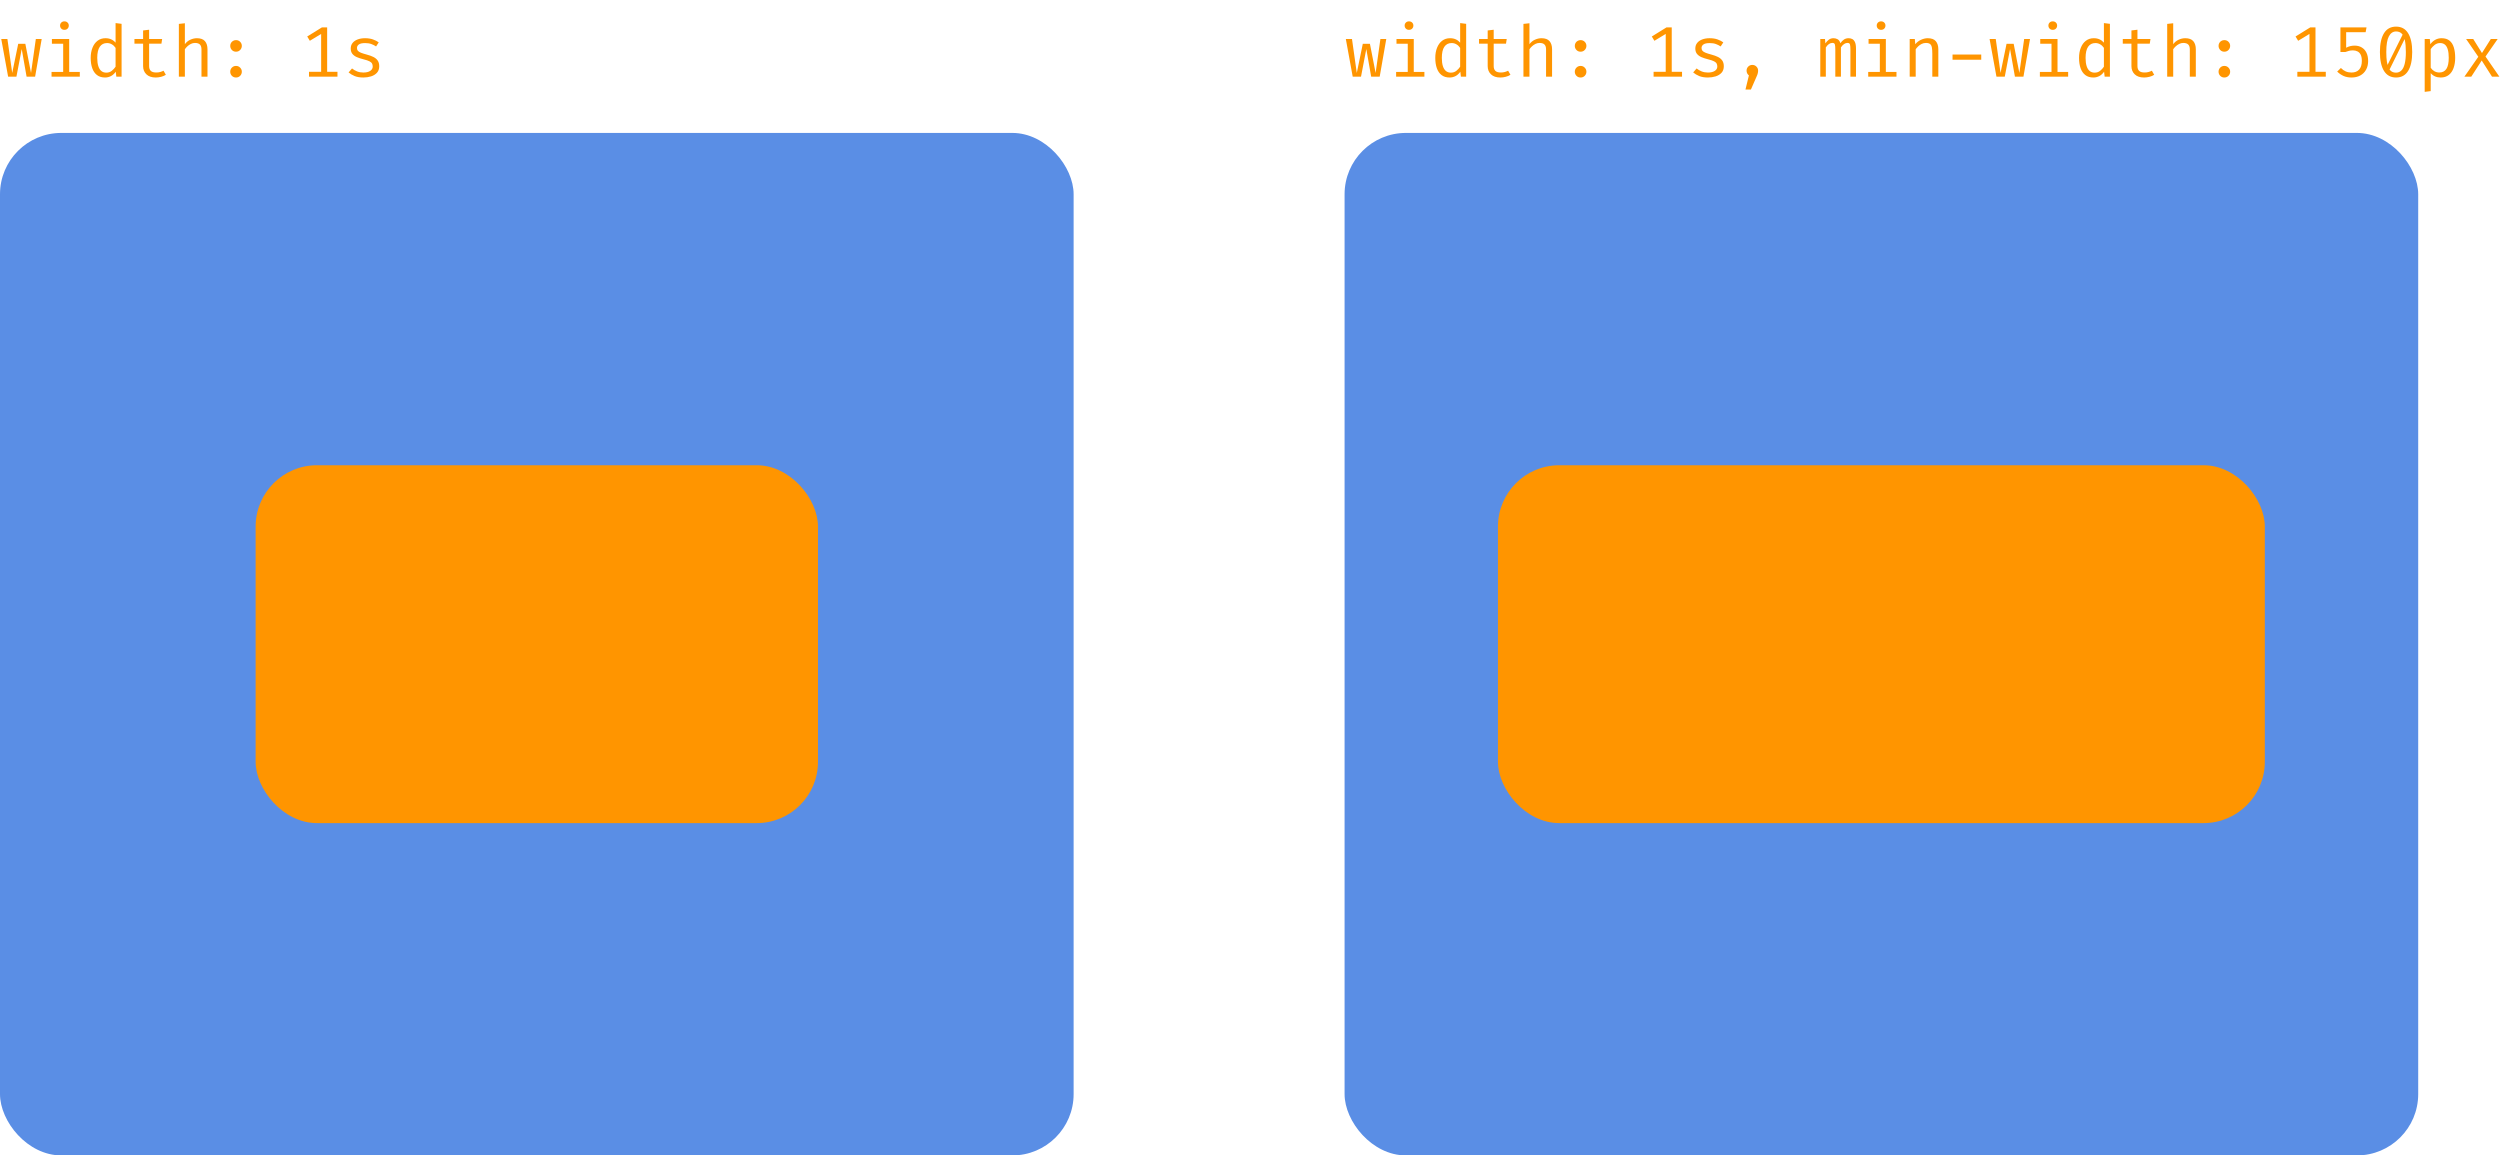 <svg width="489" height="226" viewBox="0 0 489 226" fill="none" xmlns="http://www.w3.org/2000/svg">
<rect y="26" width="210" height="200" rx="12" fill="#5A8EE5"/>
<rect x="50" y="91" width="110" height="70" rx="12" fill="#FF9500"/>
<rect x="263" y="26" width="210" height="200" rx="12" fill="#5A8EE5"/>
<rect x="293" y="91" width="150" height="70" rx="12" fill="#FF9500"/>
<path d="M6.867 15H5.201L4.249 9.589L3.213 15H1.589L0.245 7.629H1.449L2.387 14.272L3.563 8.567H4.956L6.069 14.272L7.007 7.629H8.155L6.867 15ZM13.533 7.629V14.069H15.611V15H10.082V14.069H12.357V8.56H10.152V7.629H13.533ZM12.595 4.178C12.856 4.178 13.063 4.257 13.217 4.416C13.376 4.575 13.456 4.768 13.456 4.997C13.456 5.235 13.376 5.436 13.217 5.599C13.063 5.758 12.856 5.837 12.595 5.837C12.347 5.837 12.144 5.758 11.986 5.599C11.827 5.436 11.748 5.235 11.748 4.997C11.748 4.768 11.827 4.575 11.986 4.416C12.144 4.257 12.347 4.178 12.595 4.178ZM22.606 4.514L23.782 4.661V15H22.753L22.641 14.027C22.366 14.419 22.048 14.706 21.689 14.888C21.334 15.07 20.954 15.161 20.548 15.161C19.909 15.161 19.381 15 18.966 14.678C18.551 14.356 18.243 13.908 18.042 13.334C17.841 12.755 17.741 12.086 17.741 11.325C17.741 10.588 17.855 9.93 18.084 9.351C18.313 8.768 18.642 8.31 19.071 7.979C19.505 7.643 20.025 7.475 20.632 7.475C21.057 7.475 21.43 7.55 21.752 7.699C22.074 7.844 22.359 8.058 22.606 8.343V4.514ZM20.94 8.42C20.324 8.42 19.85 8.66 19.519 9.141C19.188 9.622 19.022 10.35 19.022 11.325C19.022 11.96 19.09 12.492 19.225 12.921C19.36 13.35 19.559 13.672 19.82 13.887C20.086 14.102 20.41 14.209 20.793 14.209C21.213 14.209 21.57 14.09 21.864 13.852C22.163 13.614 22.41 13.346 22.606 13.047V9.365C22.405 9.066 22.163 8.835 21.878 8.672C21.593 8.504 21.281 8.42 20.94 8.42ZM32.443 14.629C32.191 14.797 31.885 14.928 31.526 15.021C31.166 15.114 30.814 15.161 30.469 15.161C29.675 15.161 29.064 14.953 28.635 14.538C28.205 14.123 27.991 13.588 27.991 12.935V8.539H26.297V7.629H27.991V5.956L29.167 5.816V7.629H31.715L31.575 8.539H29.167V12.921C29.167 13.332 29.274 13.644 29.489 13.859C29.708 14.074 30.07 14.181 30.574 14.181C30.849 14.181 31.103 14.148 31.337 14.083C31.57 14.018 31.787 13.934 31.988 13.831L32.443 14.629ZM36.161 4.549V8.637C36.45 8.25 36.805 7.96 37.225 7.769C37.65 7.573 38.079 7.475 38.513 7.475C39.232 7.475 39.757 7.666 40.088 8.049C40.419 8.432 40.585 8.964 40.585 9.645V15H39.409V9.673C39.409 9.23 39.306 8.908 39.101 8.707C38.896 8.502 38.574 8.399 38.135 8.399C37.855 8.399 37.589 8.462 37.337 8.588C37.085 8.714 36.859 8.87 36.658 9.057C36.458 9.244 36.292 9.435 36.161 9.631V15H34.985V4.675L36.161 4.549ZM45.032 14.02C45.032 13.717 45.139 13.453 45.354 13.229C45.573 13.005 45.841 12.893 46.159 12.893C46.485 12.893 46.756 13.005 46.971 13.229C47.19 13.453 47.3 13.717 47.3 14.02C47.3 14.337 47.19 14.608 46.971 14.832C46.756 15.051 46.485 15.161 46.159 15.161C45.841 15.161 45.573 15.051 45.354 14.832C45.139 14.608 45.032 14.337 45.032 14.02ZM45.032 8.973C45.032 8.758 45.081 8.567 45.179 8.399C45.277 8.231 45.412 8.098 45.585 8C45.757 7.897 45.949 7.846 46.159 7.846C46.485 7.846 46.756 7.956 46.971 8.175C47.19 8.394 47.3 8.66 47.3 8.973C47.3 9.281 47.19 9.549 46.971 9.778C46.756 10.002 46.485 10.114 46.159 10.114C45.841 10.114 45.573 10.002 45.354 9.778C45.139 9.549 45.032 9.281 45.032 8.973ZM63.991 5.361V14.72H62.815V6.635L60.603 7.979L60.092 7.139L62.962 5.361H63.991ZM66.007 14.041V15H60.442V14.041H66.007ZM71.069 14.188C71.634 14.188 72.08 14.083 72.406 13.873C72.738 13.658 72.903 13.374 72.903 13.019C72.903 12.795 72.861 12.601 72.777 12.438C72.698 12.275 72.532 12.128 72.28 11.997C72.028 11.866 71.641 11.736 71.118 11.605C70.61 11.479 70.166 11.334 69.788 11.171C69.415 11.003 69.123 10.786 68.913 10.52C68.708 10.254 68.605 9.909 68.605 9.484C68.605 9.069 68.722 8.712 68.955 8.413C69.193 8.11 69.522 7.879 69.942 7.72C70.362 7.557 70.85 7.475 71.405 7.475C71.998 7.475 72.514 7.554 72.952 7.713C73.396 7.867 73.771 8.058 74.079 8.287L73.561 9.085C73.281 8.894 72.973 8.737 72.637 8.616C72.301 8.49 71.895 8.427 71.419 8.427C70.841 8.427 70.43 8.518 70.187 8.7C69.945 8.877 69.823 9.108 69.823 9.393C69.823 9.608 69.882 9.787 69.998 9.932C70.12 10.072 70.323 10.2 70.607 10.317C70.892 10.429 71.284 10.553 71.783 10.688C72.264 10.814 72.682 10.966 73.036 11.143C73.396 11.32 73.676 11.554 73.876 11.843C74.077 12.132 74.177 12.506 74.177 12.963C74.177 13.486 74.028 13.91 73.729 14.237C73.431 14.559 73.043 14.795 72.567 14.944C72.096 15.089 71.597 15.161 71.069 15.161C70.402 15.161 69.833 15.065 69.361 14.874C68.895 14.678 68.503 14.442 68.185 14.167L68.857 13.39C69.147 13.628 69.478 13.822 69.851 13.971C70.229 14.116 70.635 14.188 71.069 14.188Z" fill="#FF9500"/>
<path d="M269.867 15H268.201L267.249 9.589L266.213 15H264.589L263.245 7.629H264.449L265.387 14.272L266.563 8.567H267.956L269.069 14.272L270.007 7.629H271.155L269.867 15ZM276.533 7.629V14.069H278.612V15H273.082V14.069H275.357V8.56H273.152V7.629H276.533ZM275.595 4.178C275.856 4.178 276.064 4.257 276.218 4.416C276.376 4.575 276.456 4.768 276.456 4.997C276.456 5.235 276.376 5.436 276.218 5.599C276.064 5.758 275.856 5.837 275.595 5.837C275.347 5.837 275.144 5.758 274.986 5.599C274.827 5.436 274.748 5.235 274.748 4.997C274.748 4.768 274.827 4.575 274.986 4.416C275.144 4.257 275.347 4.178 275.595 4.178ZM285.606 4.514L286.782 4.661V15H285.753L285.641 14.027C285.366 14.419 285.048 14.706 284.689 14.888C284.334 15.07 283.954 15.161 283.548 15.161C282.909 15.161 282.381 15 281.966 14.678C281.551 14.356 281.243 13.908 281.042 13.334C280.841 12.755 280.741 12.086 280.741 11.325C280.741 10.588 280.855 9.93 281.084 9.351C281.313 8.768 281.642 8.31 282.071 7.979C282.505 7.643 283.025 7.475 283.632 7.475C284.057 7.475 284.43 7.55 284.752 7.699C285.074 7.844 285.359 8.058 285.606 8.343V4.514ZM283.94 8.42C283.324 8.42 282.85 8.66 282.519 9.141C282.188 9.622 282.022 10.35 282.022 11.325C282.022 11.96 282.09 12.492 282.225 12.921C282.36 13.35 282.559 13.672 282.82 13.887C283.086 14.102 283.41 14.209 283.793 14.209C284.213 14.209 284.57 14.09 284.864 13.852C285.163 13.614 285.41 13.346 285.606 13.047V9.365C285.405 9.066 285.163 8.835 284.878 8.672C284.593 8.504 284.281 8.42 283.94 8.42ZM295.443 14.629C295.191 14.797 294.885 14.928 294.526 15.021C294.166 15.114 293.814 15.161 293.469 15.161C292.675 15.161 292.064 14.953 291.635 14.538C291.205 14.123 290.991 13.588 290.991 12.935V8.539H289.297V7.629H290.991V5.956L292.167 5.816V7.629H294.715L294.575 8.539H292.167V12.921C292.167 13.332 292.274 13.644 292.489 13.859C292.708 14.074 293.07 14.181 293.574 14.181C293.849 14.181 294.103 14.148 294.337 14.083C294.57 14.018 294.787 13.934 294.988 13.831L295.443 14.629ZM299.161 4.549V8.637C299.45 8.25 299.805 7.96 300.225 7.769C300.65 7.573 301.079 7.475 301.513 7.475C302.232 7.475 302.757 7.666 303.088 8.049C303.419 8.432 303.585 8.964 303.585 9.645V15H302.409V9.673C302.409 9.23 302.306 8.908 302.101 8.707C301.896 8.502 301.574 8.399 301.135 8.399C300.855 8.399 300.589 8.462 300.337 8.588C300.085 8.714 299.859 8.87 299.658 9.057C299.457 9.244 299.292 9.435 299.161 9.631V15H297.985V4.675L299.161 4.549ZM308.032 14.02C308.032 13.717 308.139 13.453 308.354 13.229C308.573 13.005 308.841 12.893 309.159 12.893C309.485 12.893 309.756 13.005 309.971 13.229C310.19 13.453 310.3 13.717 310.3 14.02C310.3 14.337 310.19 14.608 309.971 14.832C309.756 15.051 309.485 15.161 309.159 15.161C308.841 15.161 308.573 15.051 308.354 14.832C308.139 14.608 308.032 14.337 308.032 14.02ZM308.032 8.973C308.032 8.758 308.081 8.567 308.179 8.399C308.277 8.231 308.412 8.098 308.585 8C308.757 7.897 308.949 7.846 309.159 7.846C309.485 7.846 309.756 7.956 309.971 8.175C310.19 8.394 310.3 8.66 310.3 8.973C310.3 9.281 310.19 9.549 309.971 9.778C309.756 10.002 309.485 10.114 309.159 10.114C308.841 10.114 308.573 10.002 308.354 9.778C308.139 9.549 308.032 9.281 308.032 8.973ZM326.991 5.361V14.72H325.815V6.635L323.603 7.979L323.092 7.139L325.962 5.361H326.991ZM329.007 14.041V15H323.442V14.041H329.007ZM334.069 14.188C334.634 14.188 335.08 14.083 335.406 13.873C335.738 13.658 335.903 13.374 335.903 13.019C335.903 12.795 335.861 12.601 335.777 12.438C335.698 12.275 335.532 12.128 335.28 11.997C335.028 11.866 334.641 11.736 334.118 11.605C333.61 11.479 333.166 11.334 332.788 11.171C332.415 11.003 332.123 10.786 331.913 10.52C331.708 10.254 331.605 9.909 331.605 9.484C331.605 9.069 331.722 8.712 331.955 8.413C332.193 8.11 332.522 7.879 332.942 7.72C333.362 7.557 333.85 7.475 334.405 7.475C334.998 7.475 335.514 7.554 335.952 7.713C336.396 7.867 336.771 8.058 337.079 8.287L336.561 9.085C336.281 8.894 335.973 8.737 335.637 8.616C335.301 8.49 334.895 8.427 334.419 8.427C333.841 8.427 333.43 8.518 333.187 8.7C332.945 8.877 332.823 9.108 332.823 9.393C332.823 9.608 332.882 9.787 332.998 9.932C333.12 10.072 333.323 10.2 333.607 10.317C333.892 10.429 334.284 10.553 334.783 10.688C335.264 10.814 335.682 10.966 336.036 11.143C336.396 11.32 336.676 11.554 336.876 11.843C337.077 12.132 337.177 12.506 337.177 12.963C337.177 13.486 337.028 13.91 336.729 14.237C336.431 14.559 336.043 14.795 335.567 14.944C335.096 15.089 334.597 15.161 334.069 15.161C333.402 15.161 332.833 15.065 332.361 14.874C331.895 14.678 331.503 14.442 331.185 14.167L331.857 13.39C332.147 13.628 332.478 13.822 332.851 13.971C333.229 14.116 333.635 14.188 334.069 14.188ZM342.751 12.697C343.073 12.697 343.341 12.807 343.556 13.026C343.775 13.245 343.885 13.509 343.885 13.817C343.885 13.985 343.864 14.155 343.822 14.328C343.784 14.501 343.714 14.697 343.612 14.916L342.478 17.513H341.414L342.086 14.748C341.946 14.645 341.834 14.512 341.75 14.349C341.67 14.181 341.631 14.004 341.631 13.817C341.631 13.504 341.738 13.241 341.953 13.026C342.167 12.807 342.433 12.697 342.751 12.697ZM361.605 7.475C361.843 7.475 362.069 7.526 362.284 7.629C362.503 7.732 362.683 7.93 362.823 8.224C362.963 8.518 363.033 8.947 363.033 9.512V15H361.941V9.701C361.941 9.239 361.913 8.905 361.857 8.7C361.801 8.495 361.64 8.392 361.374 8.392C361.155 8.392 360.935 8.462 360.716 8.602C360.501 8.737 360.291 8.961 360.086 9.274V15H358.987V9.701C358.987 9.239 358.959 8.905 358.903 8.7C358.847 8.495 358.686 8.392 358.42 8.392C358.191 8.392 357.97 8.462 357.755 8.602C357.545 8.737 357.337 8.961 357.132 9.274V15H356.047V7.629H356.971L357.041 8.483C357.242 8.198 357.466 7.96 357.713 7.769C357.965 7.573 358.275 7.475 358.644 7.475C358.924 7.475 359.188 7.543 359.435 7.678C359.682 7.809 359.864 8.065 359.981 8.448C360.182 8.159 360.408 7.925 360.66 7.748C360.912 7.566 361.227 7.475 361.605 7.475ZM368.872 7.629V14.069H370.951V15H365.421V14.069H367.696V8.56H365.491V7.629H368.872ZM367.934 4.178C368.196 4.178 368.403 4.257 368.557 4.416C368.716 4.575 368.795 4.768 368.795 4.997C368.795 5.235 368.716 5.436 368.557 5.599C368.403 5.758 368.196 5.837 367.934 5.837C367.687 5.837 367.484 5.758 367.325 5.599C367.167 5.436 367.087 5.235 367.087 4.997C367.087 4.768 367.167 4.575 367.325 4.416C367.484 4.257 367.687 4.178 367.934 4.178ZM373.536 15V7.629H374.537L374.628 8.651C374.927 8.273 375.3 7.984 375.748 7.783C376.201 7.578 376.639 7.475 377.064 7.475C377.787 7.475 378.312 7.666 378.639 8.049C378.97 8.432 379.136 8.964 379.136 9.645V15H377.96V10.513C377.96 10.009 377.932 9.603 377.876 9.295C377.82 8.982 377.703 8.756 377.526 8.616C377.349 8.471 377.073 8.399 376.7 8.399C376.411 8.399 376.138 8.462 375.881 8.588C375.629 8.714 375.403 8.873 375.202 9.064C375.006 9.251 374.843 9.44 374.712 9.631V15H373.536ZM381.916 11.689V10.667H387.53V11.689H381.916ZM395.785 15H394.119L393.167 9.589L392.131 15H390.507L389.163 7.629H390.367L391.305 14.272L392.481 8.567H393.874L394.987 14.272L395.925 7.629H397.073L395.785 15ZM402.451 7.629V14.069H404.53V15H399V14.069H401.275V8.56H399.07V7.629H402.451ZM401.513 4.178C401.774 4.178 401.982 4.257 402.136 4.416C402.294 4.575 402.374 4.768 402.374 4.997C402.374 5.235 402.294 5.436 402.136 5.599C401.982 5.758 401.774 5.837 401.513 5.837C401.265 5.837 401.062 5.758 400.904 5.599C400.745 5.436 400.666 5.235 400.666 4.997C400.666 4.768 400.745 4.575 400.904 4.416C401.062 4.257 401.265 4.178 401.513 4.178ZM411.524 4.514L412.7 4.661V15H411.671L411.559 14.027C411.284 14.419 410.966 14.706 410.607 14.888C410.252 15.07 409.872 15.161 409.466 15.161C408.827 15.161 408.299 15 407.884 14.678C407.469 14.356 407.161 13.908 406.96 13.334C406.759 12.755 406.659 12.086 406.659 11.325C406.659 10.588 406.773 9.93 407.002 9.351C407.231 8.768 407.56 8.31 407.989 7.979C408.423 7.643 408.943 7.475 409.55 7.475C409.975 7.475 410.348 7.55 410.67 7.699C410.992 7.844 411.277 8.058 411.524 8.343V4.514ZM409.858 8.42C409.242 8.42 408.768 8.66 408.437 9.141C408.106 9.622 407.94 10.35 407.94 11.325C407.94 11.96 408.008 12.492 408.143 12.921C408.278 13.35 408.477 13.672 408.738 13.887C409.004 14.102 409.328 14.209 409.711 14.209C410.131 14.209 410.488 14.09 410.782 13.852C411.081 13.614 411.328 13.346 411.524 13.047V9.365C411.323 9.066 411.081 8.835 410.796 8.672C410.511 8.504 410.199 8.42 409.858 8.42ZM421.361 14.629C421.109 14.797 420.803 14.928 420.444 15.021C420.084 15.114 419.732 15.161 419.387 15.161C418.593 15.161 417.982 14.953 417.553 14.538C417.123 14.123 416.909 13.588 416.909 12.935V8.539H415.215V7.629H416.909V5.956L418.085 5.816V7.629H420.633L420.493 8.539H418.085V12.921C418.085 13.332 418.192 13.644 418.407 13.859C418.626 14.074 418.988 14.181 419.492 14.181C419.767 14.181 420.021 14.148 420.255 14.083C420.488 14.018 420.705 13.934 420.906 13.831L421.361 14.629ZM425.079 4.549V8.637C425.368 8.25 425.723 7.96 426.143 7.769C426.568 7.573 426.997 7.475 427.431 7.475C428.15 7.475 428.675 7.666 429.006 8.049C429.337 8.432 429.503 8.964 429.503 9.645V15H428.327V9.673C428.327 9.23 428.224 8.908 428.019 8.707C427.814 8.502 427.492 8.399 427.053 8.399C426.773 8.399 426.507 8.462 426.255 8.588C426.003 8.714 425.777 8.87 425.576 9.057C425.375 9.244 425.21 9.435 425.079 9.631V15H423.903V4.675L425.079 4.549ZM433.95 14.02C433.95 13.717 434.057 13.453 434.272 13.229C434.491 13.005 434.759 12.893 435.077 12.893C435.403 12.893 435.674 13.005 435.889 13.229C436.108 13.453 436.218 13.717 436.218 14.02C436.218 14.337 436.108 14.608 435.889 14.832C435.674 15.051 435.403 15.161 435.077 15.161C434.759 15.161 434.491 15.051 434.272 14.832C434.057 14.608 433.95 14.337 433.95 14.02ZM433.95 8.973C433.95 8.758 433.999 8.567 434.097 8.399C434.195 8.231 434.33 8.098 434.503 8C434.675 7.897 434.867 7.846 435.077 7.846C435.403 7.846 435.674 7.956 435.889 8.175C436.108 8.394 436.218 8.66 436.218 8.973C436.218 9.281 436.108 9.549 435.889 9.778C435.674 10.002 435.403 10.114 435.077 10.114C434.759 10.114 434.491 10.002 434.272 9.778C434.057 9.549 433.95 9.281 433.95 8.973ZM452.909 5.361V14.72H451.733V6.635L449.521 7.979L449.01 7.139L451.88 5.361H452.909ZM454.925 14.041V15H449.36V14.041H454.925ZM462.892 5.361L462.717 6.299H458.909V9.337C459.203 9.178 459.481 9.071 459.742 9.015C460.008 8.954 460.286 8.924 460.575 8.924C461.098 8.924 461.558 9.043 461.954 9.281C462.351 9.514 462.659 9.857 462.878 10.31C463.098 10.763 463.207 11.309 463.207 11.948C463.207 12.587 463.072 13.15 462.801 13.635C462.535 14.12 462.16 14.496 461.674 14.762C461.189 15.028 460.613 15.161 459.945 15.161C459.367 15.161 458.849 15.058 458.391 14.853C457.939 14.648 457.526 14.363 457.152 13.999L457.88 13.299C458.174 13.598 458.489 13.822 458.825 13.971C459.166 14.116 459.544 14.188 459.959 14.188C460.594 14.188 461.089 13.997 461.443 13.614C461.798 13.227 461.975 12.66 461.975 11.913C461.975 11.395 461.898 10.987 461.744 10.688C461.59 10.389 461.38 10.177 461.114 10.051C460.853 9.92 460.561 9.855 460.239 9.855C459.955 9.855 459.703 9.883 459.483 9.939C459.264 9.99 459.014 10.07 458.734 10.177H457.789V5.361H462.892ZM468.669 5.207C469.709 5.207 470.496 5.636 471.028 6.495C471.56 7.354 471.826 8.581 471.826 10.177C471.826 11.778 471.56 13.01 471.028 13.873C470.496 14.732 469.709 15.161 468.669 15.161C467.633 15.161 466.846 14.732 466.31 13.873C465.778 13.01 465.512 11.778 465.512 10.177C465.512 8.581 465.778 7.354 466.31 6.495C466.846 5.636 467.633 5.207 468.669 5.207ZM468.669 6.152C468.076 6.152 467.609 6.467 467.269 7.097C466.928 7.722 466.758 8.749 466.758 10.177C466.758 10.9 466.795 11.519 466.87 12.032C466.944 12.545 467.059 12.963 467.213 13.285C467.371 13.602 467.57 13.836 467.808 13.985C468.05 14.134 468.337 14.209 468.669 14.209C469.07 14.209 469.413 14.071 469.698 13.796C469.987 13.521 470.206 13.087 470.356 12.494C470.51 11.897 470.587 11.124 470.587 10.177C470.587 9.216 470.519 8.439 470.384 7.846C470.253 7.253 470.045 6.824 469.761 6.558C469.481 6.287 469.117 6.152 468.669 6.152ZM470.09 6.495L470.398 7.524L467.332 13.733L466.898 12.914L470.09 6.495ZM477.567 7.475C478.221 7.475 478.741 7.634 479.128 7.951C479.52 8.268 479.803 8.716 479.975 9.295C480.148 9.869 480.234 10.541 480.234 11.311C480.234 12.053 480.129 12.716 479.919 13.299C479.714 13.878 479.401 14.333 478.981 14.664C478.561 14.995 478.032 15.161 477.392 15.161C476.585 15.161 475.936 14.876 475.446 14.307V17.821L474.27 17.968V7.629H475.271L475.369 8.658C475.64 8.28 475.962 7.988 476.335 7.783C476.713 7.578 477.124 7.475 477.567 7.475ZM477.287 8.42C476.881 8.42 476.522 8.544 476.209 8.791C475.901 9.034 475.647 9.304 475.446 9.603V13.257C475.638 13.542 475.878 13.768 476.167 13.936C476.461 14.099 476.783 14.181 477.133 14.181C477.745 14.181 478.204 13.948 478.512 13.481C478.82 13.014 478.974 12.289 478.974 11.304C478.974 10.66 478.914 10.126 478.792 9.701C478.671 9.272 478.487 8.952 478.239 8.742C477.992 8.527 477.675 8.42 477.287 8.42ZM483.379 15H482.035L484.758 11.108L482.371 7.629H483.764L485.472 10.373L487.201 7.629H488.545L486.165 11.059L488.881 15H487.439L485.423 11.836L483.379 15Z" fill="#FF9500"/>
</svg>

